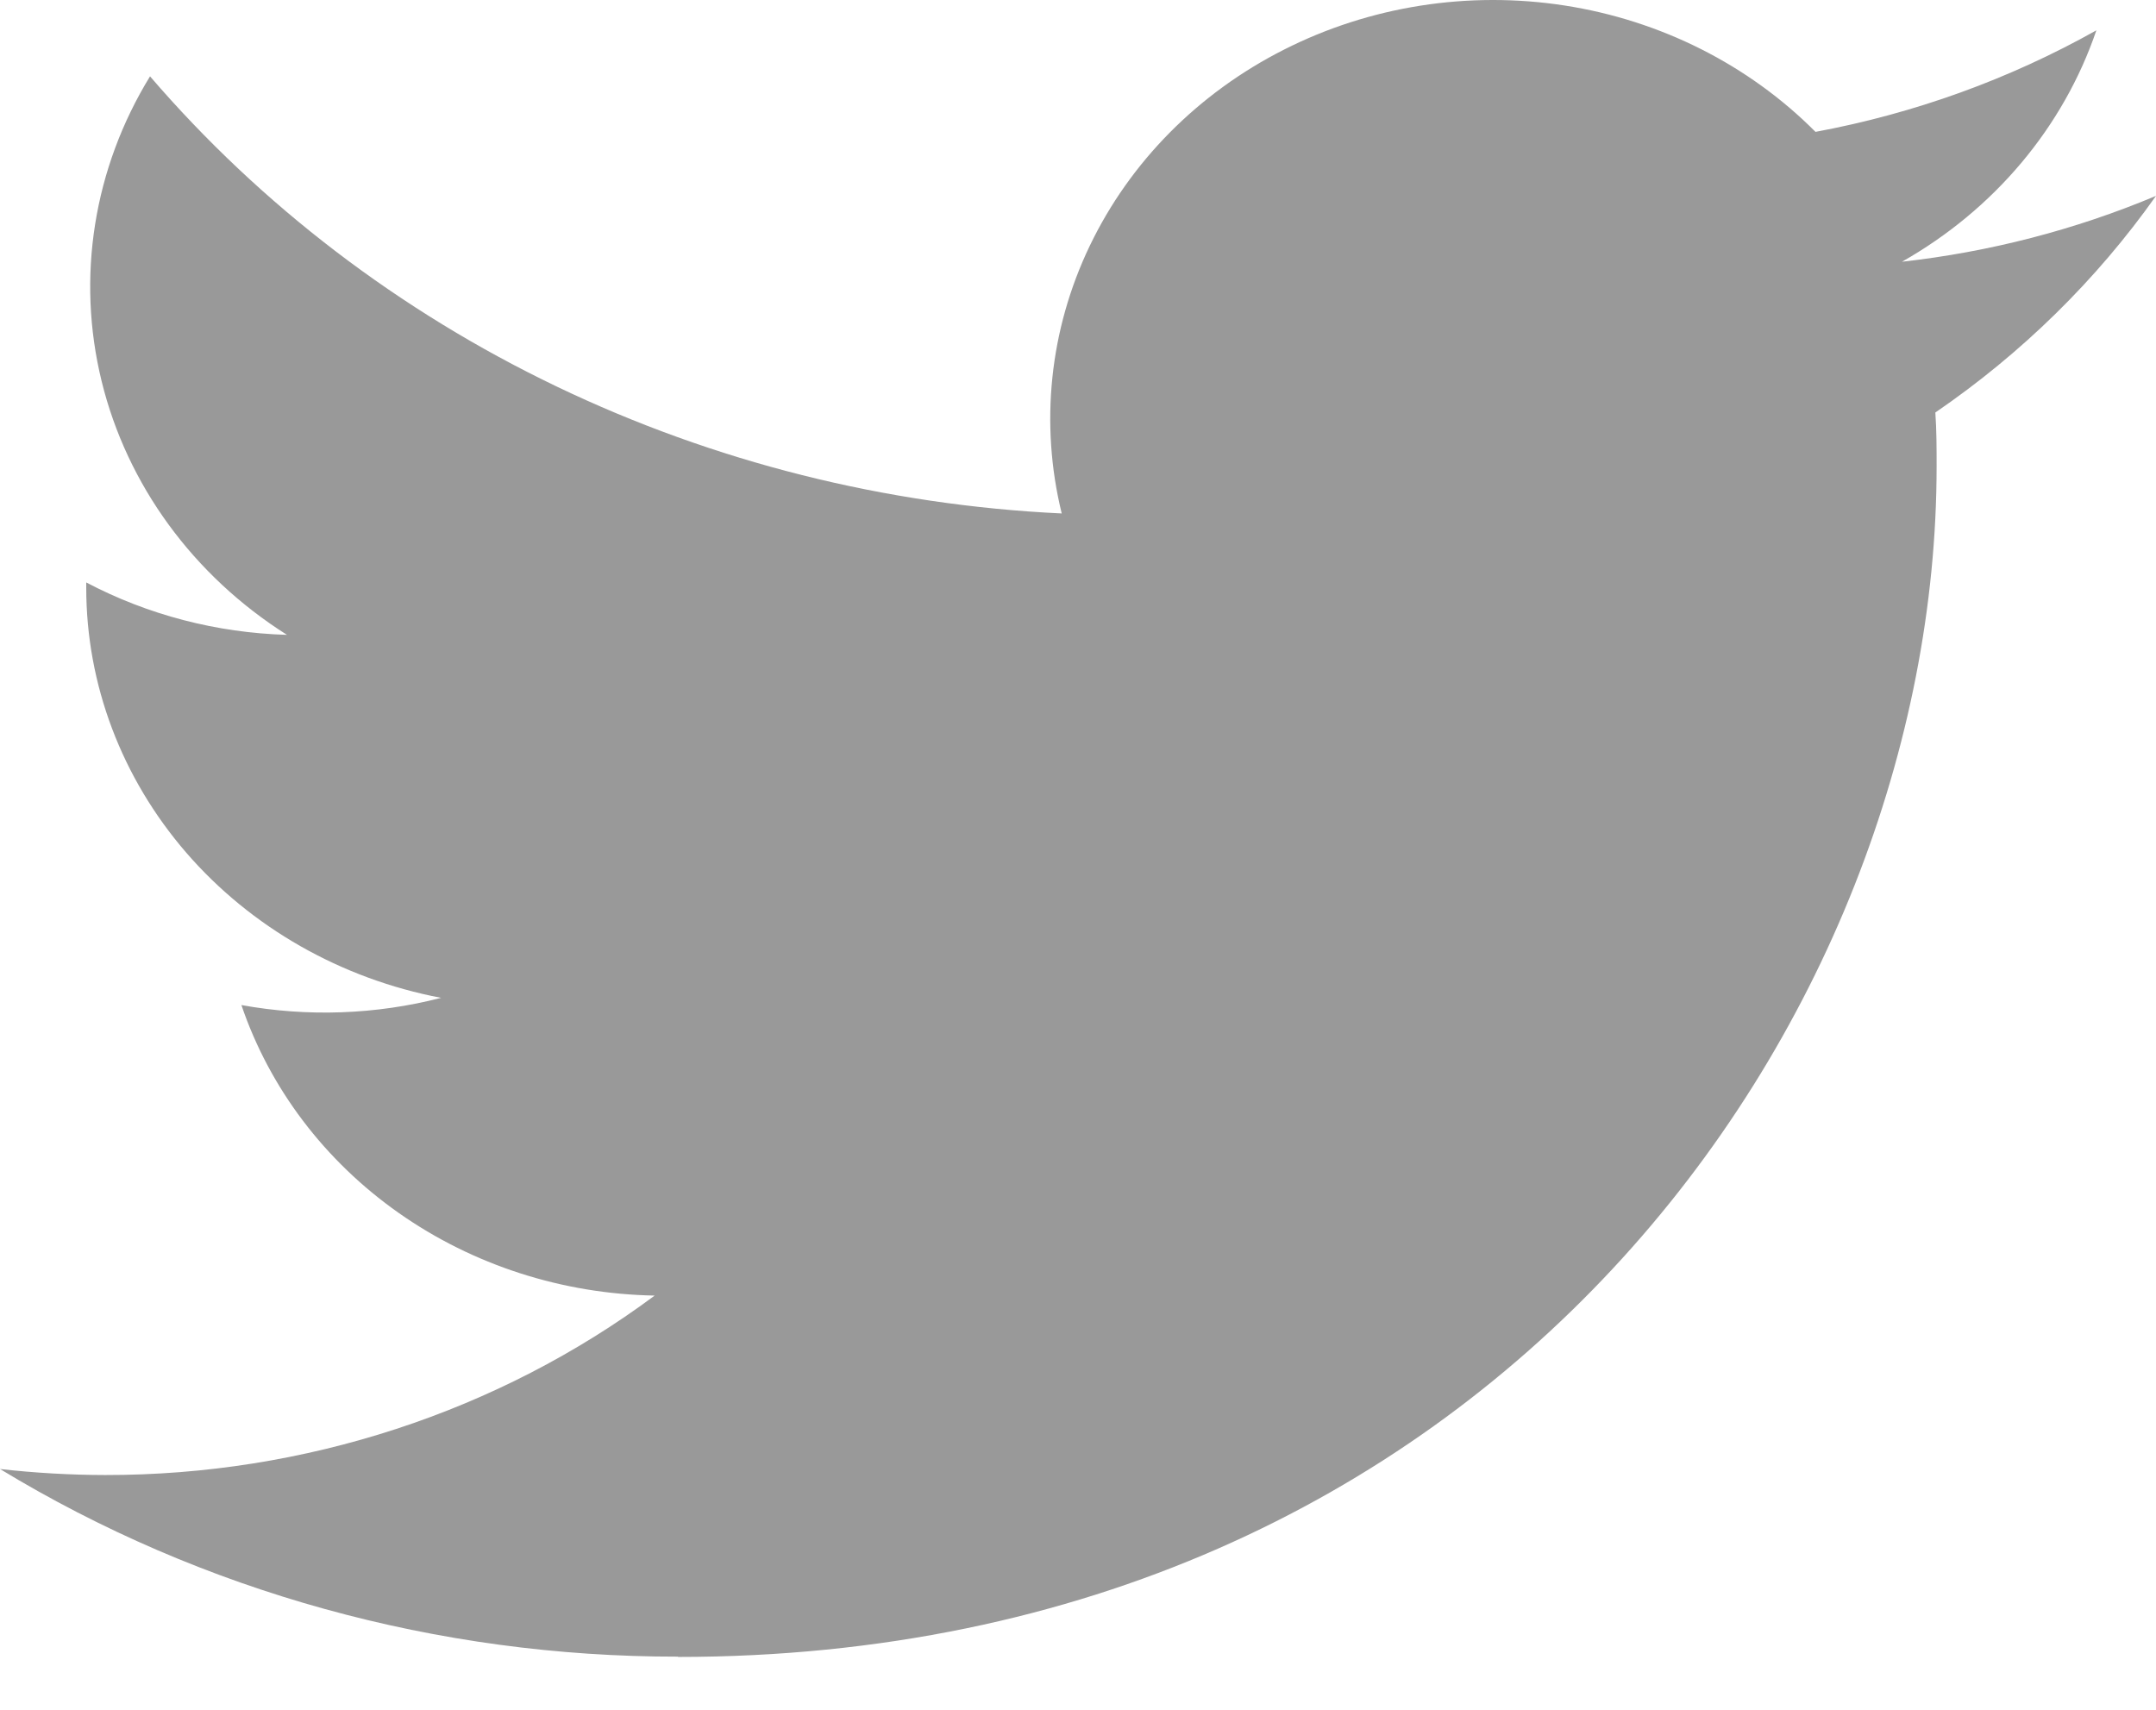 <svg width="29" height="23" viewBox="0 0 29 23" fill="none" xmlns="http://www.w3.org/2000/svg">
<path d="M9.12 22.289C20.063 22.289 26.049 13.713 26.049 6.276C26.049 6.032 26.049 5.79 26.032 5.549C27.196 4.752 28.201 3.765 29 2.635C27.914 3.091 26.762 3.389 25.583 3.521C26.825 2.818 27.754 1.711 28.198 0.408C27.03 1.064 25.753 1.526 24.42 1.774C23.523 0.872 22.337 0.274 21.045 0.074C19.752 -0.126 18.426 0.082 17.272 0.667C16.117 1.251 15.199 2.179 14.658 3.307C14.117 4.435 13.985 5.7 14.281 6.907C11.915 6.795 9.601 6.213 7.489 5.2C5.376 4.187 3.512 2.765 2.018 1.027C1.258 2.266 1.025 3.733 1.367 5.128C1.709 6.524 2.601 7.744 3.86 8.54C2.914 8.513 1.987 8.271 1.16 7.835C1.16 7.858 1.16 7.882 1.16 7.907C1.16 9.206 1.636 10.465 2.506 11.471C3.376 12.476 4.587 13.166 5.933 13.423C5.057 13.649 4.138 13.682 3.247 13.52C3.627 14.638 4.367 15.616 5.364 16.317C6.361 17.018 7.564 17.406 8.806 17.428C6.699 18.994 4.096 19.845 1.416 19.842C0.943 19.841 0.47 19.814 0 19.761C2.721 21.413 5.887 22.289 9.12 22.285" fill="#999999"/>
</svg>
